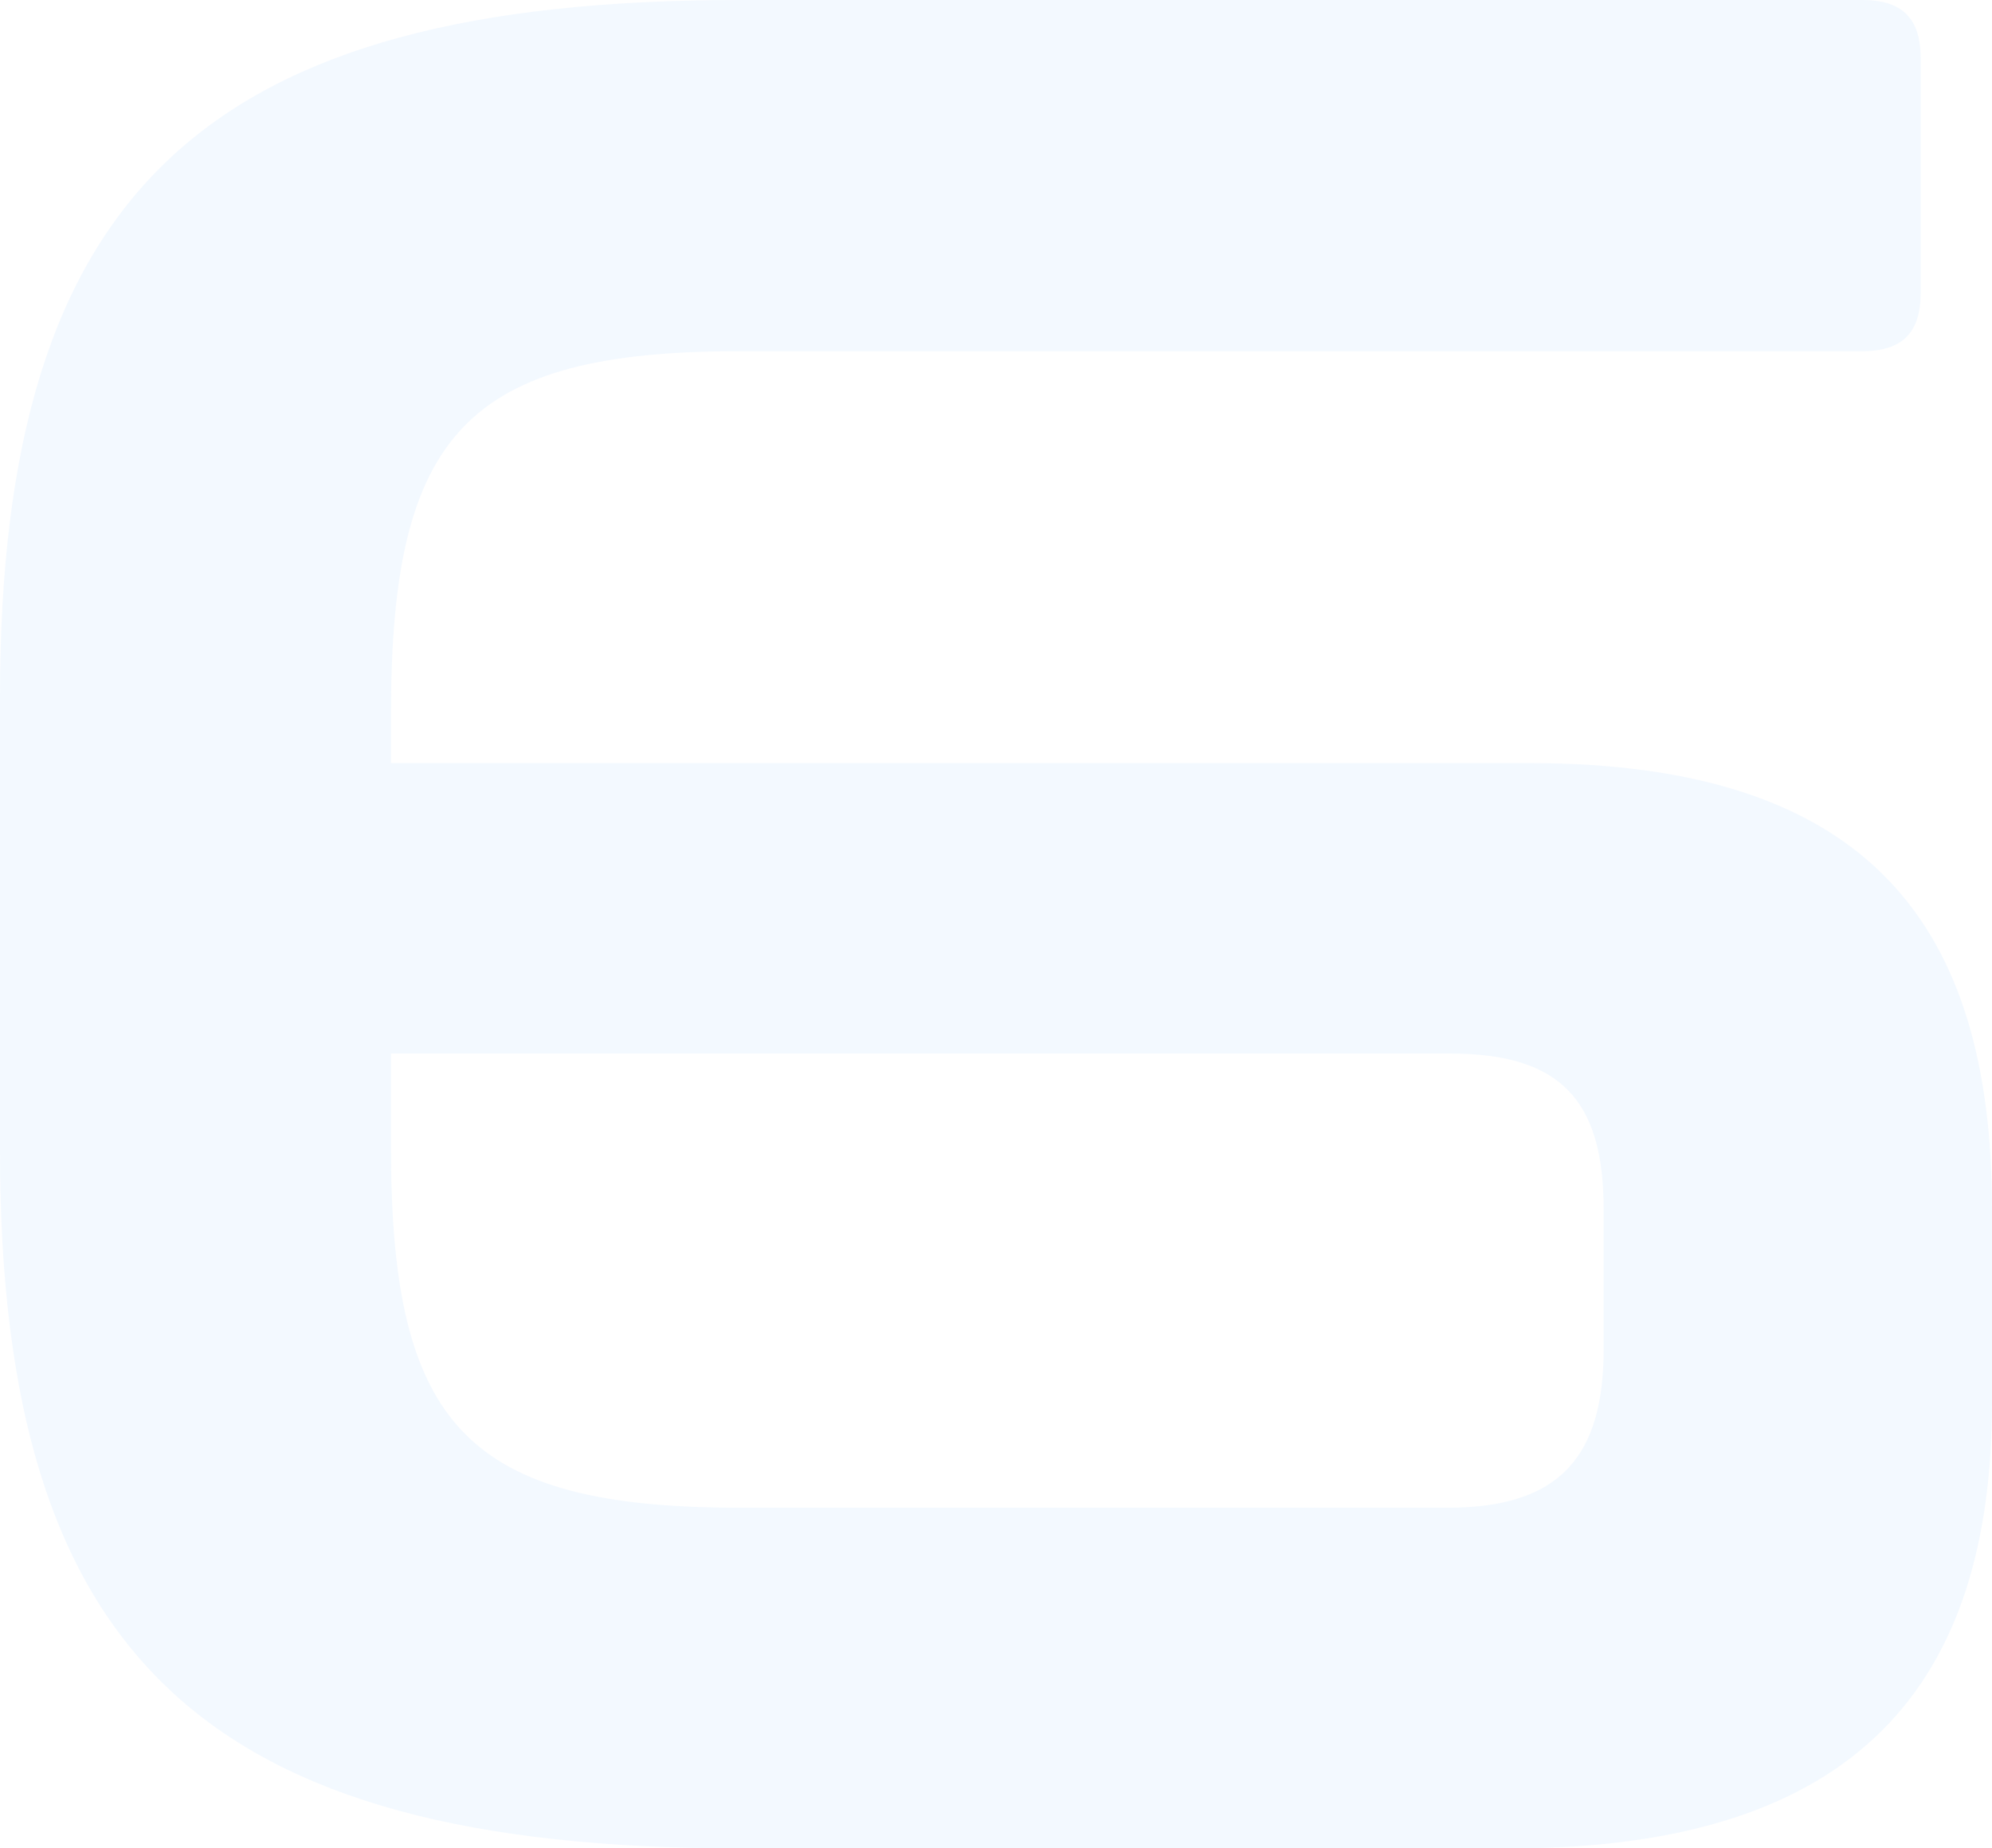 <svg width="180" height="167" viewBox="0 0 180 167" fill="none" xmlns="http://www.w3.org/2000/svg">
<path opacity="0.06" d="M66.844 0H168.302C171.883 0 173.554 1.67 173.554 5.249V26.481C173.554 30.06 171.883 31.73 168.302 31.73H66.844C42.255 31.73 35.332 39.126 35.332 64.414V68.947H138.223C169.019 68.947 180 83.739 180 109.266V126.681C180 151.97 168.064 167 136.552 167H66.844C18.621 167 0 149.823 0 104.017V62.983C0 17.177 18.621 0 66.844 0ZM131.061 95.19H35.332V103.779C35.332 128.829 42.255 136.224 66.844 136.224H130.822C140.849 136.224 144.907 131.691 144.907 121.91V109.266C144.907 99.484 141.088 95.19 131.061 95.19Z" fill="#35A1FC"/>
</svg>

